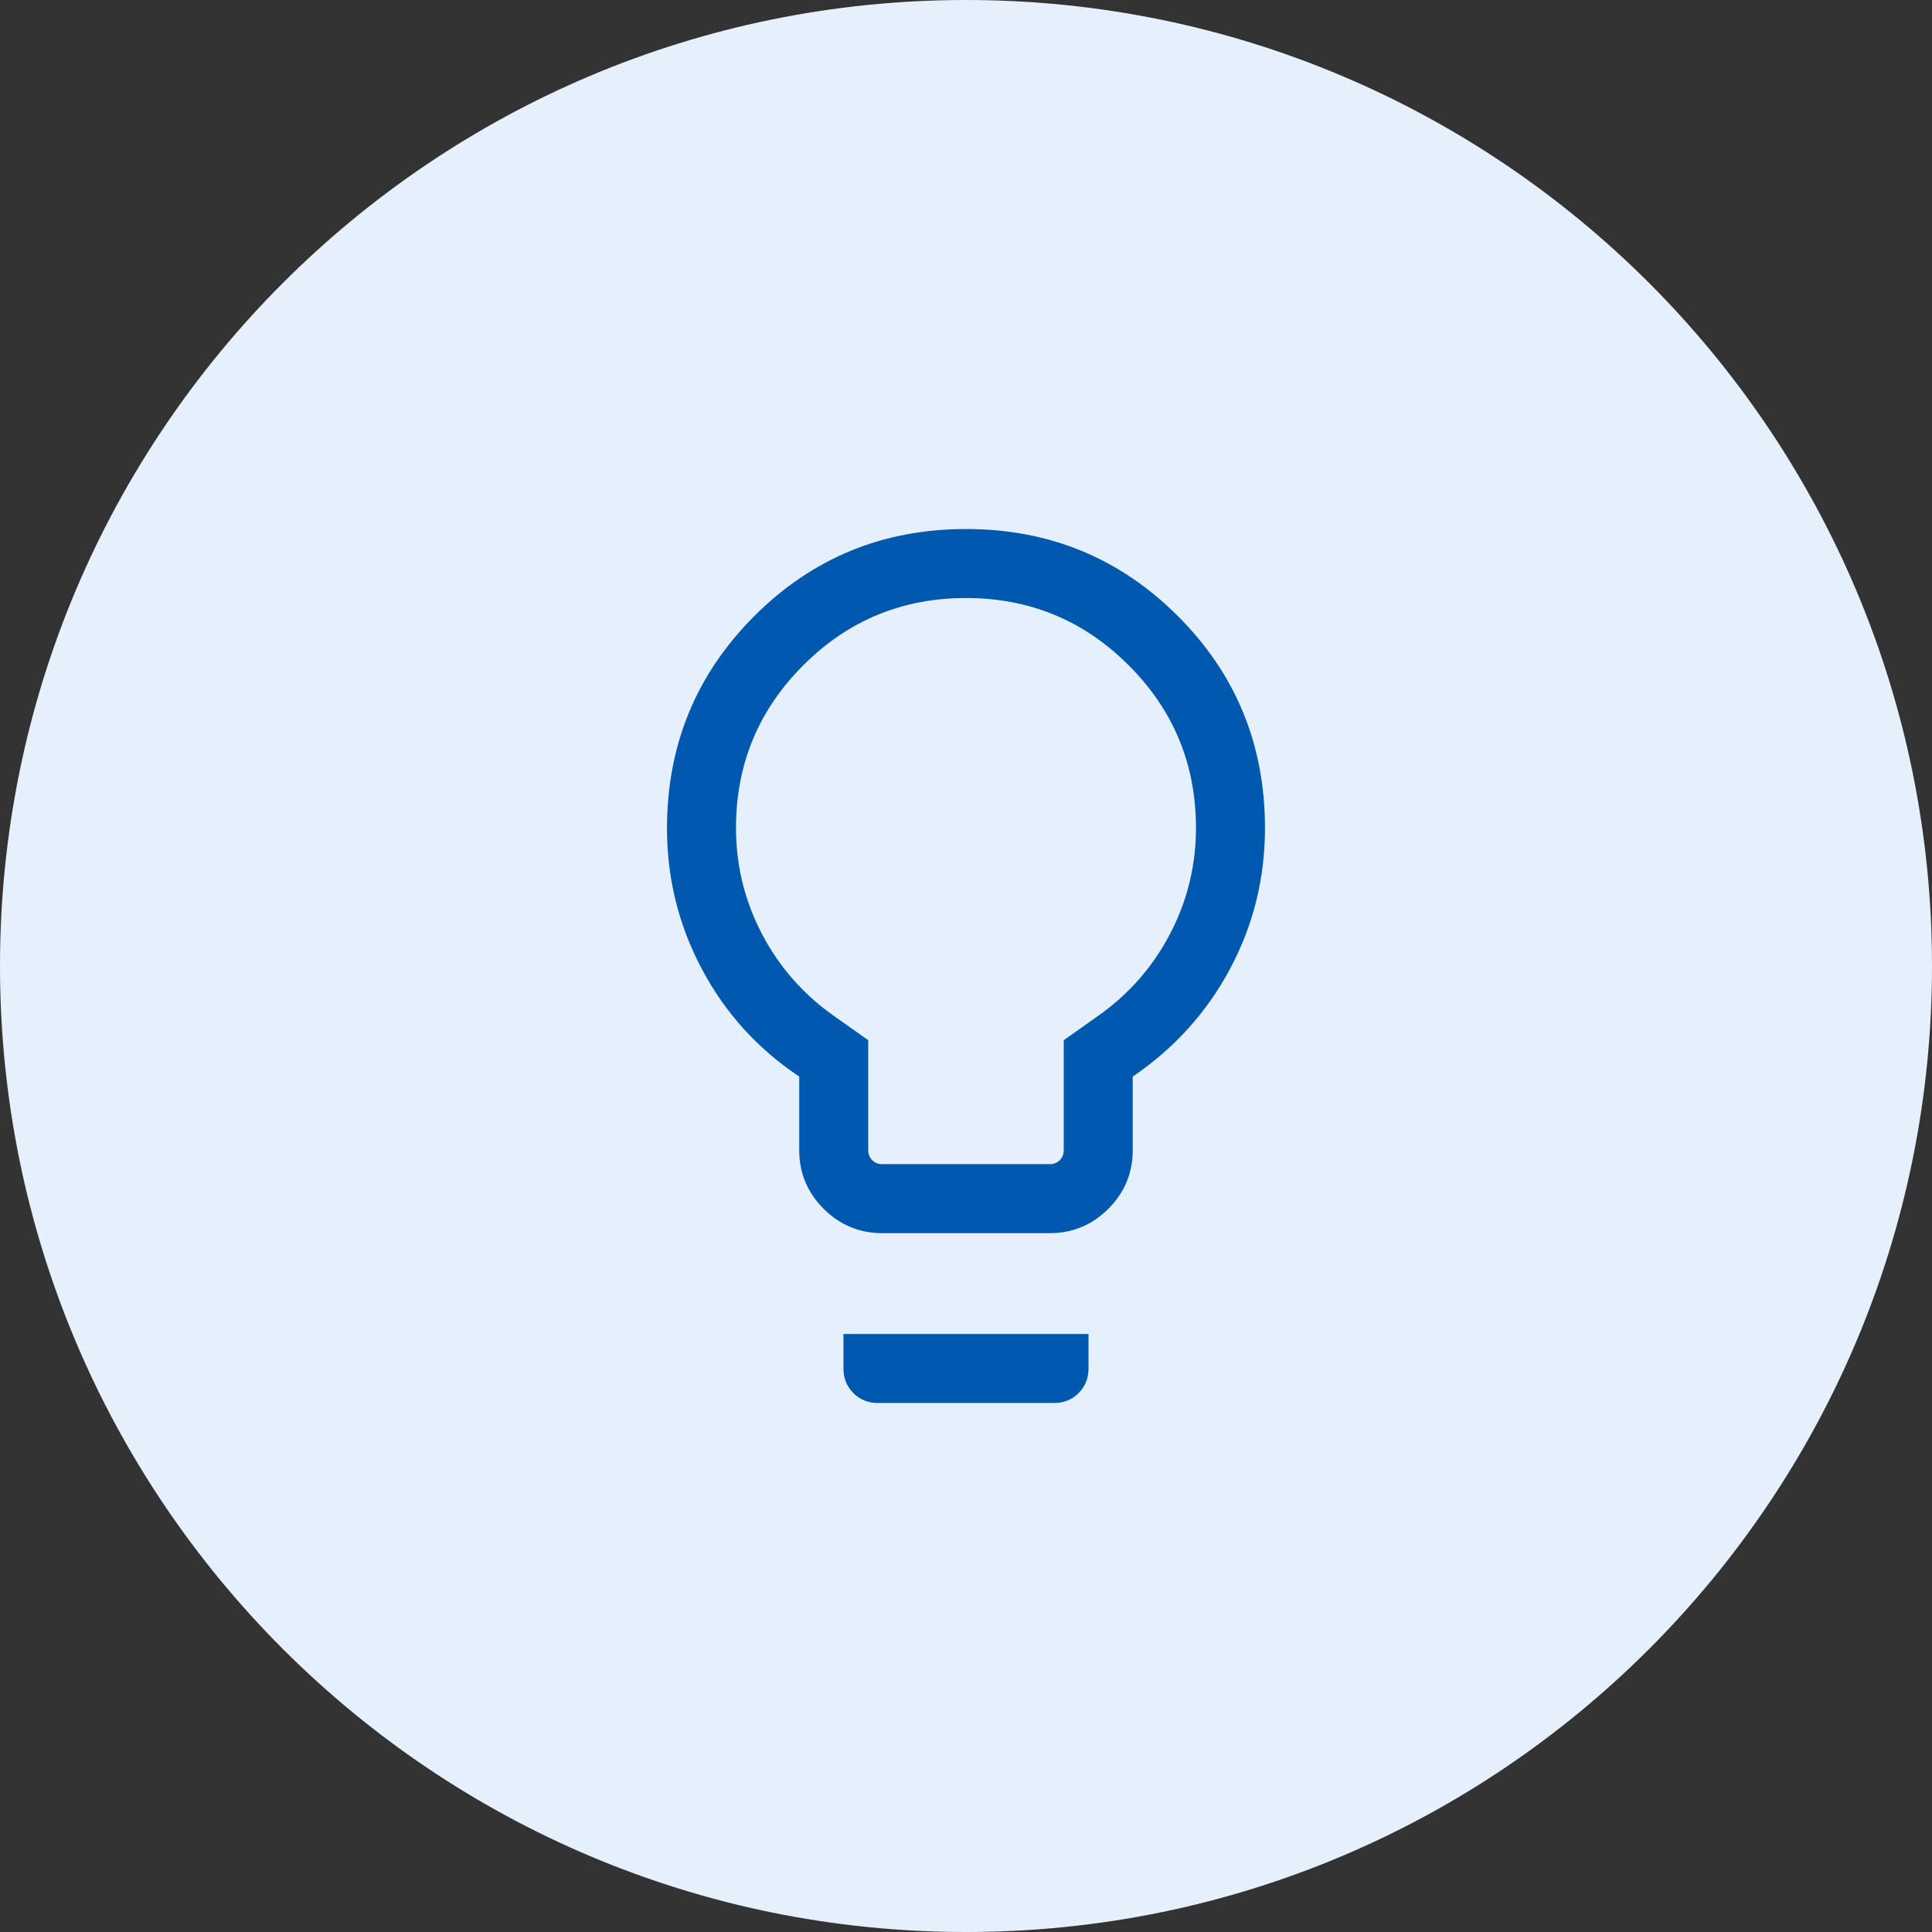 <svg width="56" height="56" viewBox="0 0 56 56" fill="none" xmlns="http://www.w3.org/2000/svg">
<rect x="0" y="0" width="56" height="56" fill="#333333" stroke="none"/>
<path d="M0 28C0 12.536 12.536 0 28 0C43.464 0 56 12.536 56 28C56 43.464 43.464 56 28 56C12.536 56 0 43.464 0 28Z" fill="#E6F0FC"/>
<mask id="mask0_40017041_639464" style="mask-type:alpha" maskUnits="userSpaceOnUse" x="12" y="12" width="32" height="32">
<rect x="12" y="12" width="32" height="32" fill="#D9D9D9"/>
</mask>
<g mask="url(#mask0_40017041_639464)">
<path d="M25.577 35.744C24.912 35.744 24.344 35.508 23.873 35.037C23.402 34.566 23.166 33.998 23.166 33.334V31.205C21.959 30.398 21.019 29.36 20.345 28.09C19.67 26.82 19.333 25.461 19.333 24.013C19.333 21.601 20.174 19.552 21.857 17.864C23.54 16.177 25.588 15.334 28 15.334C30.412 15.334 32.459 16.175 34.142 17.858C35.825 19.541 36.666 21.588 36.666 24C36.666 25.457 36.329 26.816 35.655 28.079C34.98 29.343 34.04 30.385 32.833 31.205V33.334C32.833 33.998 32.598 34.566 32.127 35.037C31.656 35.508 31.088 35.744 30.423 35.744H25.577ZM25.577 33.744H30.423C30.543 33.744 30.641 33.705 30.718 33.629C30.795 33.552 30.833 33.453 30.833 33.334V30.151L31.8 29.467C32.702 28.836 33.406 28.04 33.91 27.077C34.414 26.115 34.666 25.089 34.666 24C34.666 22.156 34.016 20.584 32.716 19.284C31.416 17.983 29.844 17.334 28 17.334C26.155 17.334 24.583 17.983 23.283 19.284C21.983 20.584 21.333 22.156 21.333 24C21.333 25.089 21.585 26.115 22.089 27.077C22.594 28.04 23.297 28.836 24.2 29.467L25.166 30.151V33.334C25.166 33.453 25.205 33.552 25.282 33.629C25.359 33.705 25.457 33.744 25.577 33.744ZM25.448 40.667C25.165 40.667 24.927 40.571 24.736 40.38C24.544 40.188 24.448 39.951 24.448 39.667V38.667H31.551V39.667C31.551 39.951 31.455 40.188 31.264 40.38C31.072 40.571 30.835 40.667 30.551 40.667H25.448Z" fill="#0058AF"/>
</g>
</svg>
